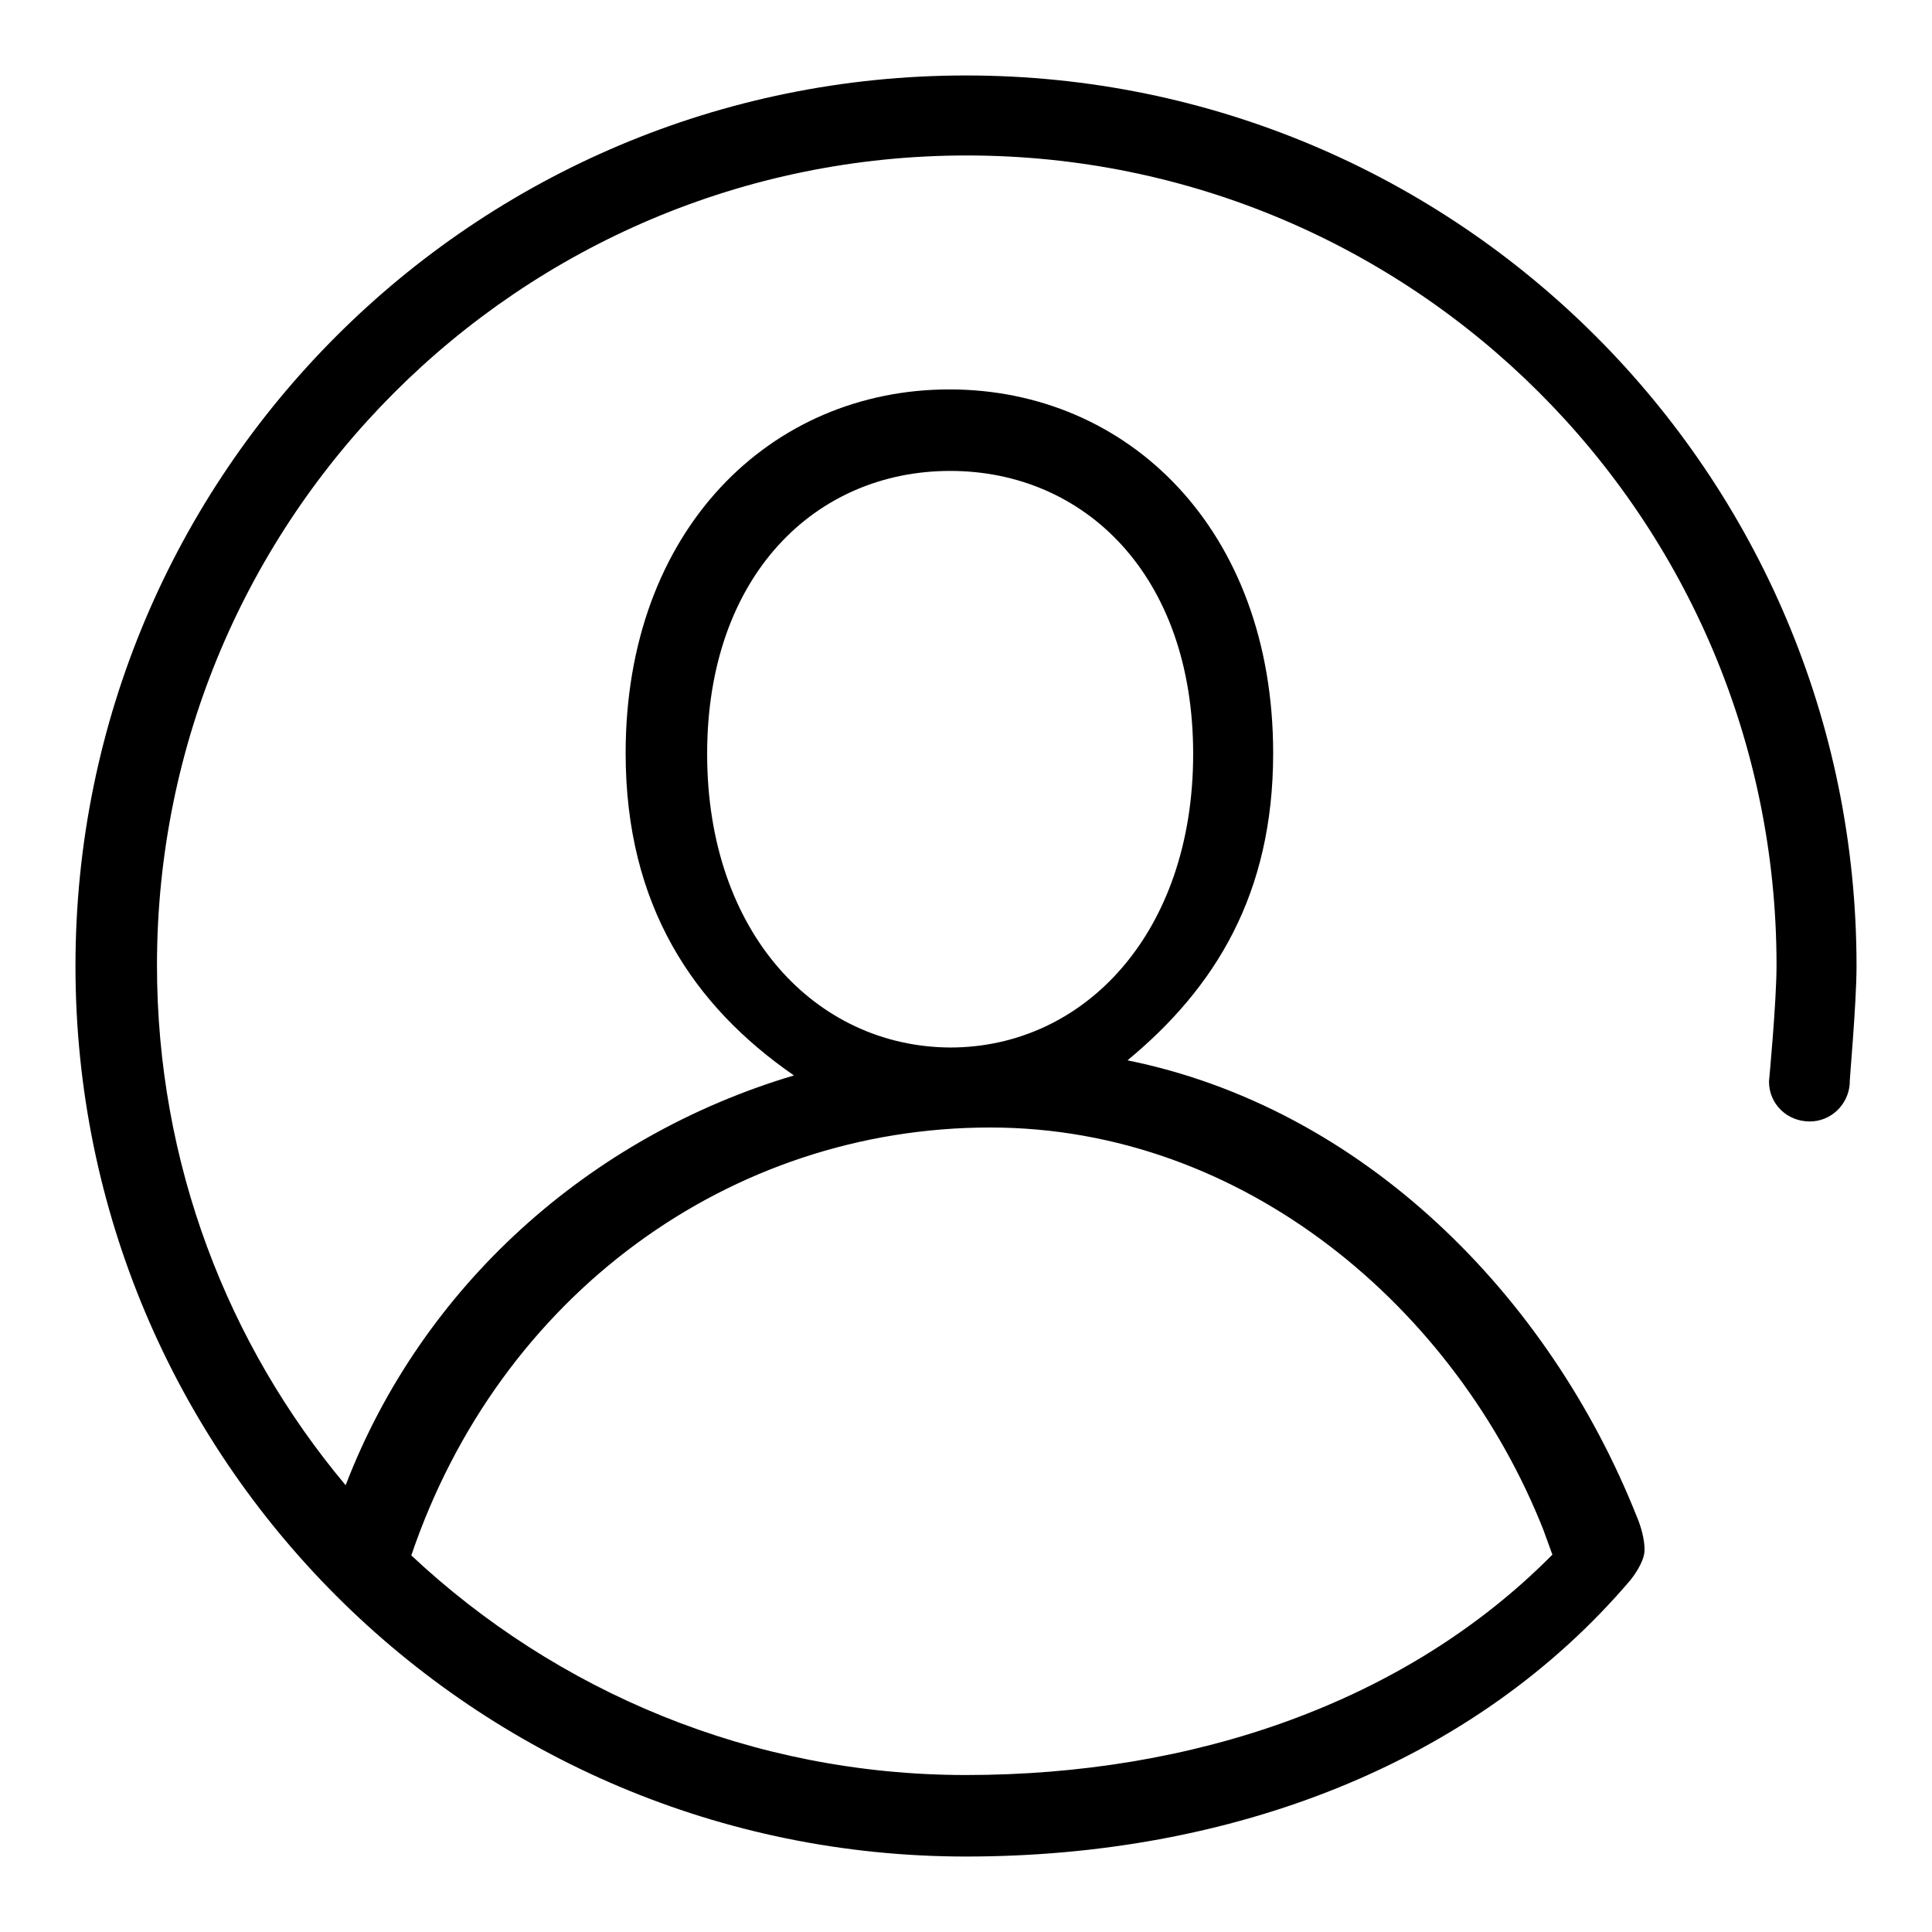 <?xml version="1.0" encoding="utf-8"?>
<!-- Svg Vector Icons : http://www.onlinewebfonts.com/icon -->
<!DOCTYPE svg PUBLIC "-//W3C//DTD SVG 1.1//EN" "http://www.w3.org/Graphics/SVG/1.1/DTD/svg11.dtd">
<svg version="1.1" xmlns="http://www.w3.org/2000/svg" xmlns:xlink="http://www.w3.org/1999/xlink" x="0px" y="0px" viewBox="0 0 256 256" enable-background="new 0 0 256 256" xml:space="preserve">
<g><g><path fill="#000000" d="M234.4,142.2c0.6-2.3,2.7-3.9,5.2-3.9c0.1,0,0.1,0,0.2,0c-0.1,0-0.1,0-0.2,0C237.1,138.3,235,139.9,234.4,142.2z"/><path fill="#000000" d="M246,128c0-65.2-52.8-118-118-118C62.8,10,10,62.8,10,128c0,65.2,52.8,118,118,118c35.1,0,67.3-12.2,88.1-36.7c0.4-0.5,1.7-2.3,1.8-3.7c0.1-1.6-0.6-3.7-1-4.6c-11.7-29.5-36.4-54.2-67.5-60.5c11.6-9.6,19.3-22,19.3-40.7c0-29.6-19.2-48.2-42.9-48.2c-23.7,0-42.9,18.6-42.9,48.2c0,20.2,9,33.5,22.3,42.7c-27.2,8.1-49.3,28-59.4,54.3c-15.6-18.6-25-42.6-25-68.9c0-59.2,48-107.3,107.3-107.3c59.2,0,107.3,48,107.3,107.3c0,4.9-1,15.4-1,15.4c0,3,2.4,5.3,5.4,5.3c2.8,0,5.1-2.2,5.3-5C245,143.7,246,133.2,246,128z M93.7,99.9c0-23.7,14.4-37.5,32.2-37.5c17.8,0,32.2,13.8,32.2,37.5c0,23.7-14.4,38.9-32.2,38.9C108.1,138.7,93.7,123.6,93.7,99.9z M131.2,149.4c33.7,0,61.7,24,73.3,53.3c0.4,1.1,0.8,2.2,1.2,3.3l0,0c-19.5,19.7-47.7,29.2-77.7,29.2c-28.4,0-54.3-11.1-73.5-29.1C66.2,171.6,96.7,149.4,131.2,149.4z"/></g></g>
</svg>